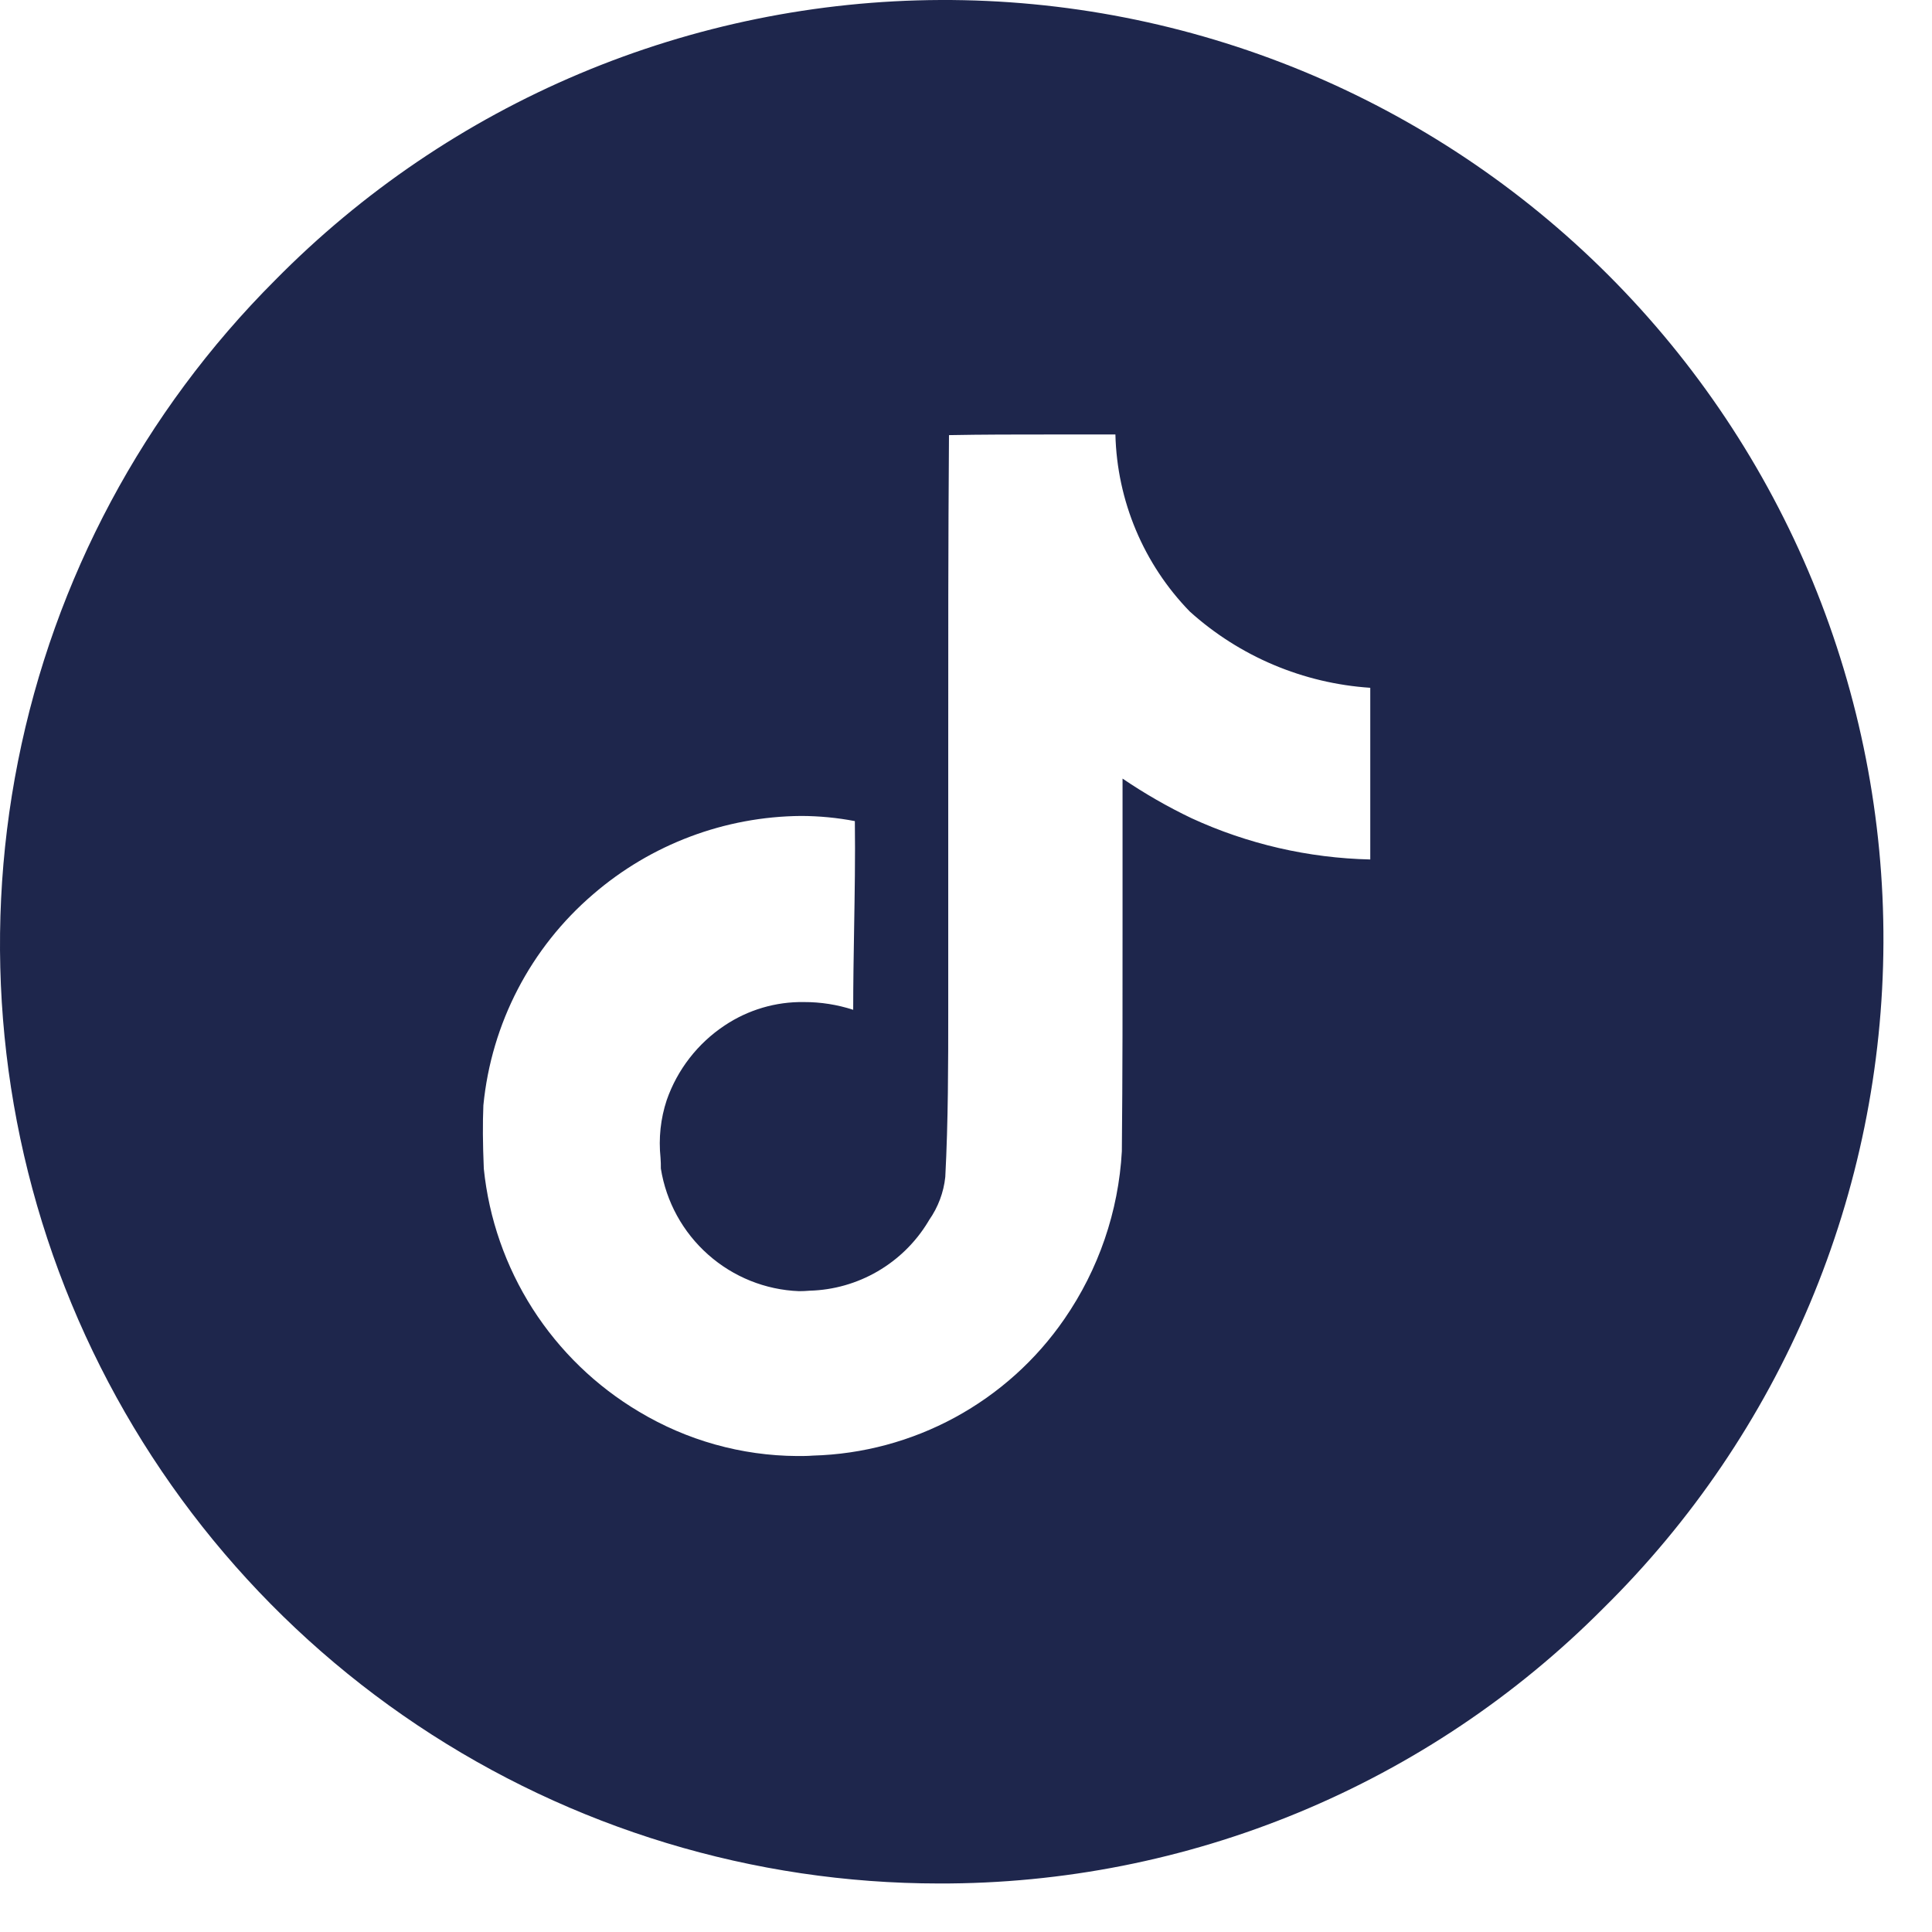 <svg width="36" height="36" viewBox="0 0 36 36" fill="none" xmlns="http://www.w3.org/2000/svg">
<path d="M17.499 35.096C14.038 35.095 10.655 34.069 7.777 32.146C4.899 30.223 2.657 27.49 1.332 24.292C0.008 21.095 -0.339 17.576 0.336 14.182C1.011 10.787 2.678 7.669 5.125 5.222C6.746 3.576 8.676 2.267 10.804 1.371C12.933 0.475 15.218 0.009 17.527 0C19.837 -0.009 22.125 0.44 24.261 1.319C26.396 2.199 28.336 3.493 29.969 5.126C31.602 6.759 32.896 8.699 33.776 10.834C34.655 12.97 35.104 15.258 35.095 17.567C35.086 19.877 34.62 22.162 33.724 24.291C32.828 26.419 31.519 28.349 29.873 29.97C28.252 31.6 26.324 32.892 24.2 33.772C22.076 34.652 19.798 35.102 17.499 35.096ZM14.929 15.204C13.506 15.215 12.132 15.732 11.054 16.662C9.889 17.659 9.156 19.069 9.007 20.596C8.993 20.933 8.995 21.296 9.015 21.777C9.11 22.706 9.422 23.599 9.924 24.386C10.427 25.172 11.107 25.83 11.909 26.306C12.8 26.84 13.816 27.125 14.854 27.131C14.954 27.131 15.054 27.131 15.146 27.123C16.073 27.098 16.98 26.854 17.794 26.412C18.609 25.969 19.308 25.341 19.833 24.578C20.471 23.654 20.842 22.573 20.904 21.453C20.918 20.023 20.918 18.566 20.917 17.152C20.917 16.285 20.917 15.39 20.917 14.508C21.327 14.786 21.756 15.033 22.202 15.246C23.248 15.728 24.382 15.989 25.533 16.015V12.816C24.285 12.733 23.101 12.234 22.171 11.396C21.309 10.511 20.814 9.331 20.784 8.096C20.372 8.096 19.953 8.096 19.547 8.096C18.937 8.096 18.307 8.096 17.683 8.108C17.668 10.098 17.668 12.124 17.669 14.084V14.095C17.669 15.271 17.669 16.485 17.669 17.68C17.669 18.056 17.669 18.438 17.669 18.806C17.669 19.829 17.669 20.887 17.614 21.931C17.584 22.219 17.48 22.494 17.314 22.732L17.289 22.774C17.058 23.153 16.735 23.468 16.351 23.691C15.967 23.914 15.533 24.038 15.089 24.05C15.023 24.056 14.955 24.059 14.889 24.059C14.262 24.035 13.663 23.794 13.194 23.377C12.724 22.96 12.413 22.394 12.314 21.774C12.314 21.709 12.314 21.642 12.308 21.575C12.27 21.211 12.309 20.843 12.424 20.497C12.623 19.928 13.002 19.441 13.503 19.108C13.94 18.816 14.456 18.663 14.982 18.672C15.293 18.671 15.602 18.72 15.898 18.816C15.898 18.316 15.907 17.803 15.915 17.316C15.926 16.654 15.938 15.972 15.929 15.3C15.599 15.237 15.264 15.205 14.928 15.204H14.929Z" fill="#1E264C"/>
</svg>
